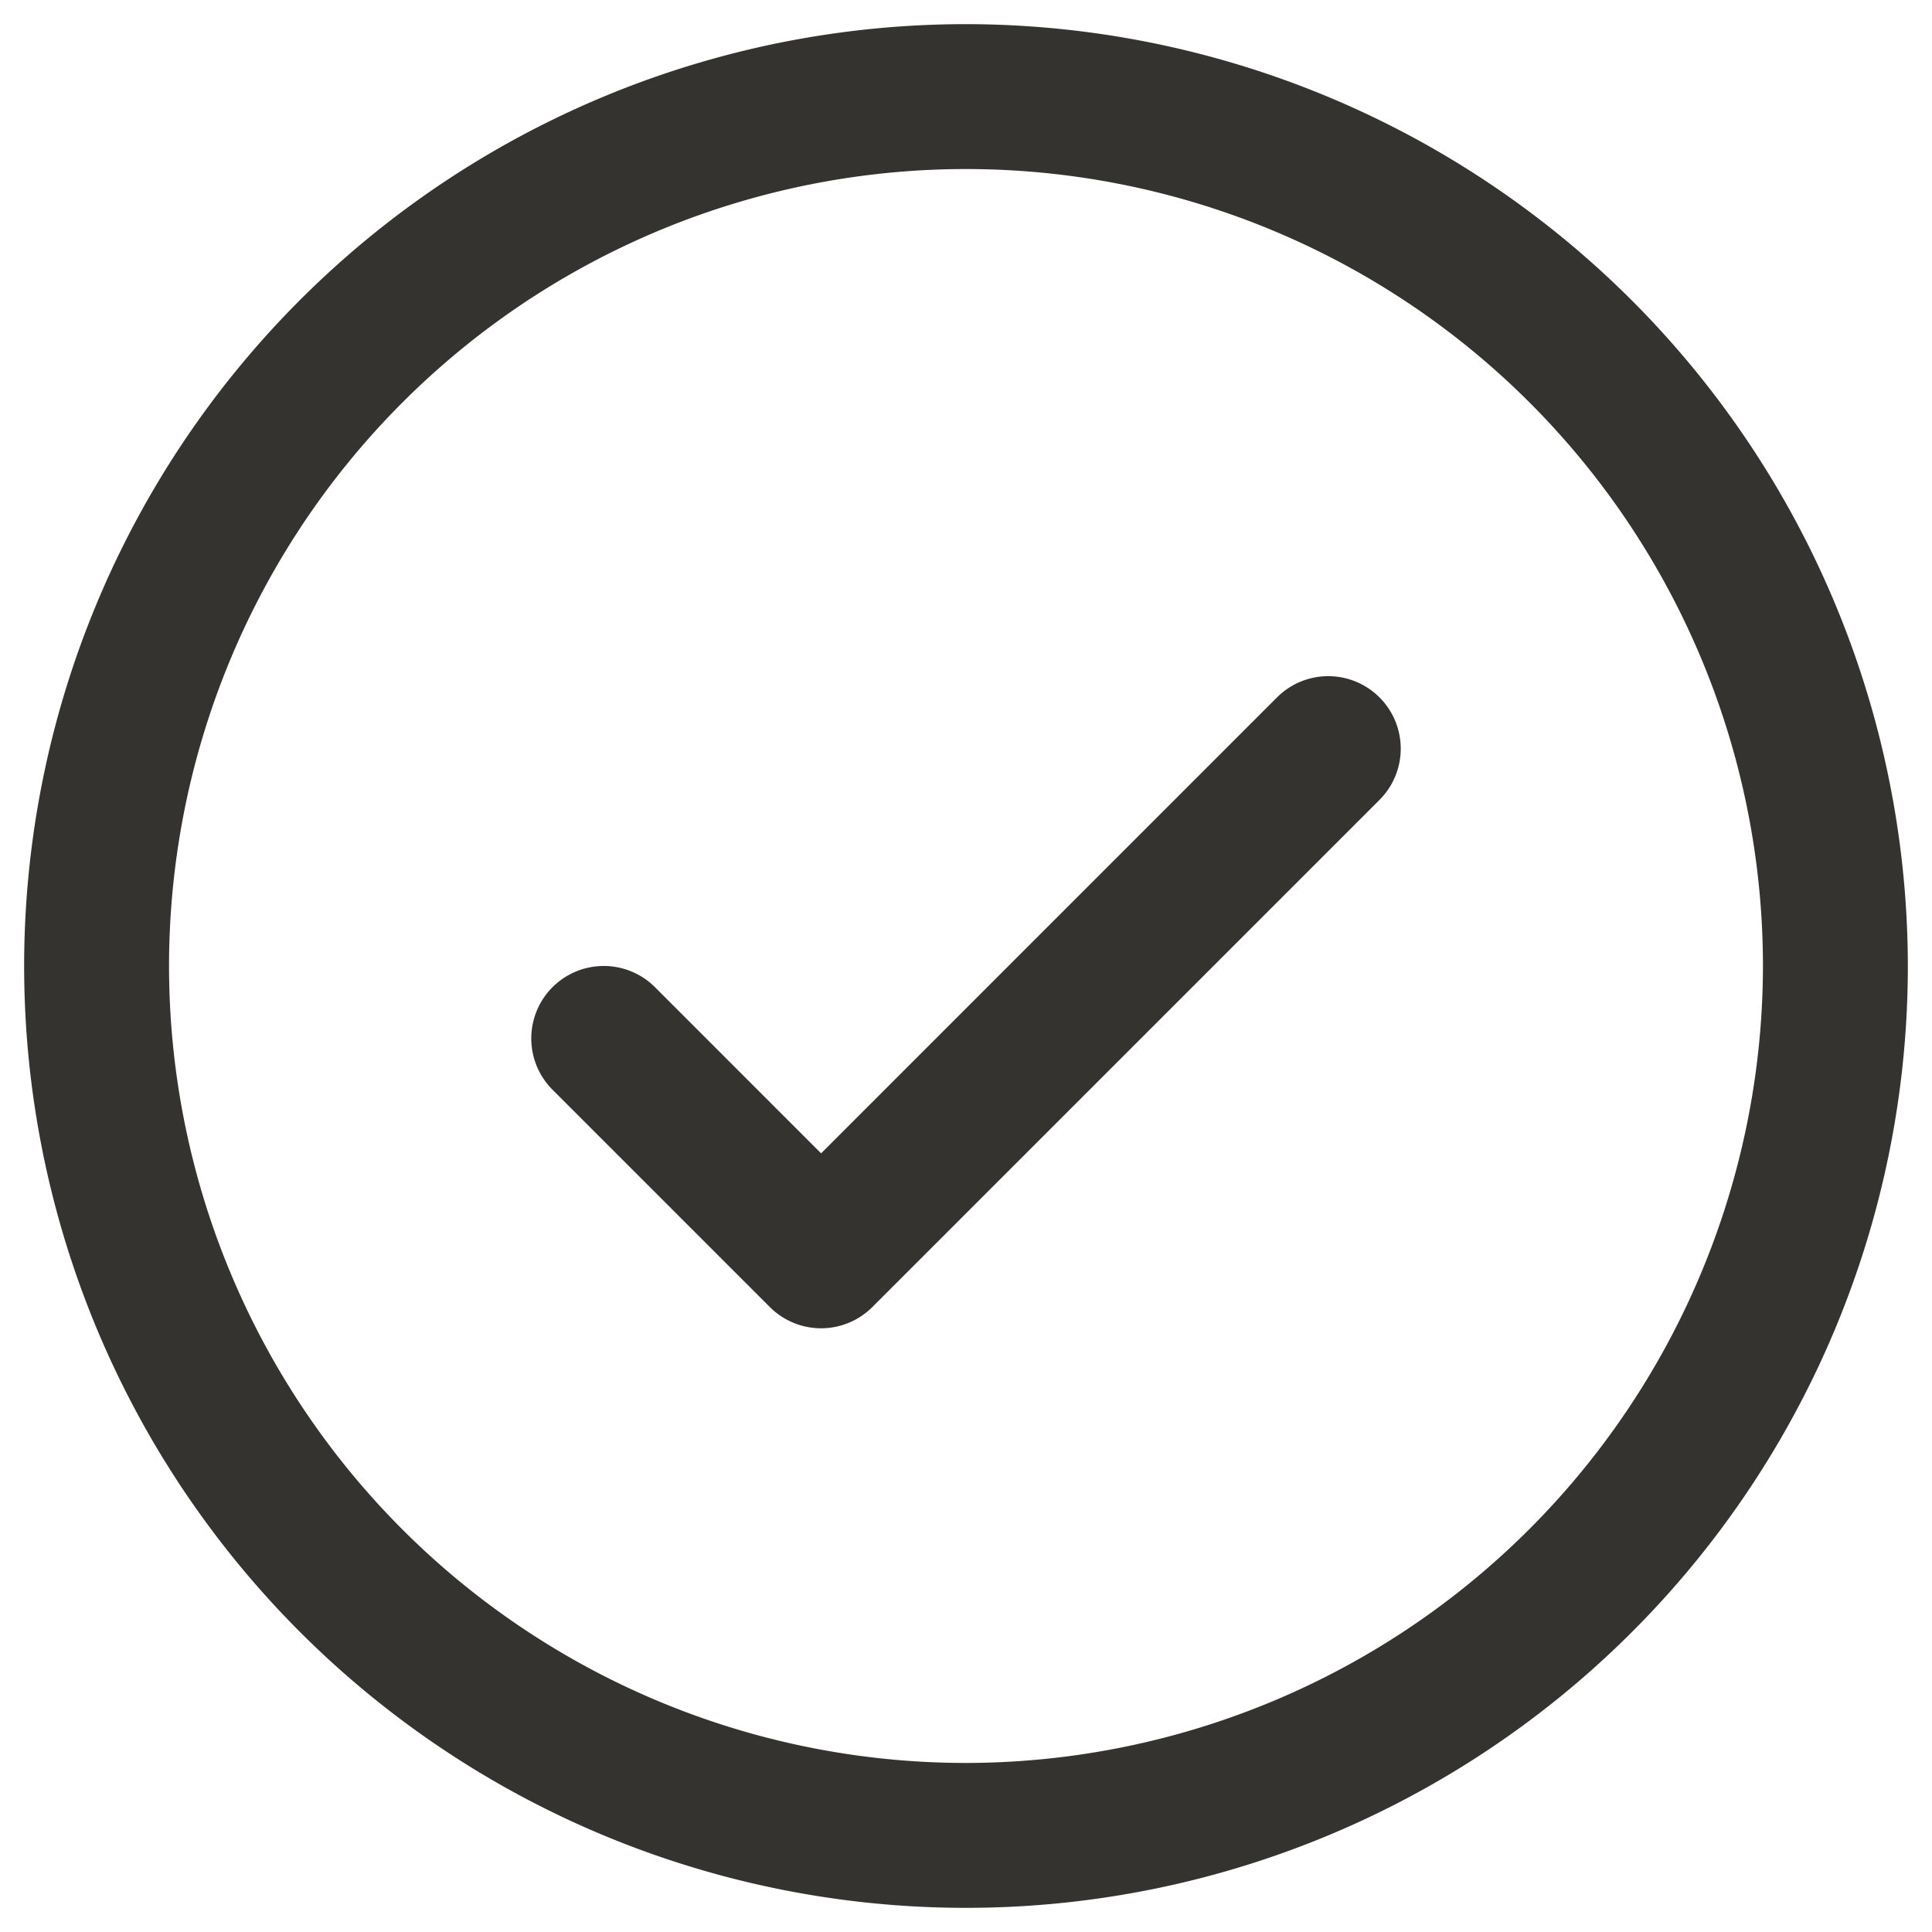 <svg xmlns="http://www.w3.org/2000/svg" width="40" height="40" fill="none"><path fill="#343330" d="M28.561 14.439a1.5 1.5 0 0 1 0 2.122l-10.5 10.5a1.5 1.5 0 0 1-2.122 0l-4.5-4.5a1.5 1.5 0 0 1 2.122-2.122L17 23.879l9.439-9.44a1.5 1.5 0 0 1 2.122 0M39.5 20A19.5 19.5 0 1 1 20 .5 19.52 19.52 0 0 1 39.5 20m-3 0A16.5 16.5 0 1 0 20 36.5 16.52 16.52 0 0 0 36.5 20"/></svg>